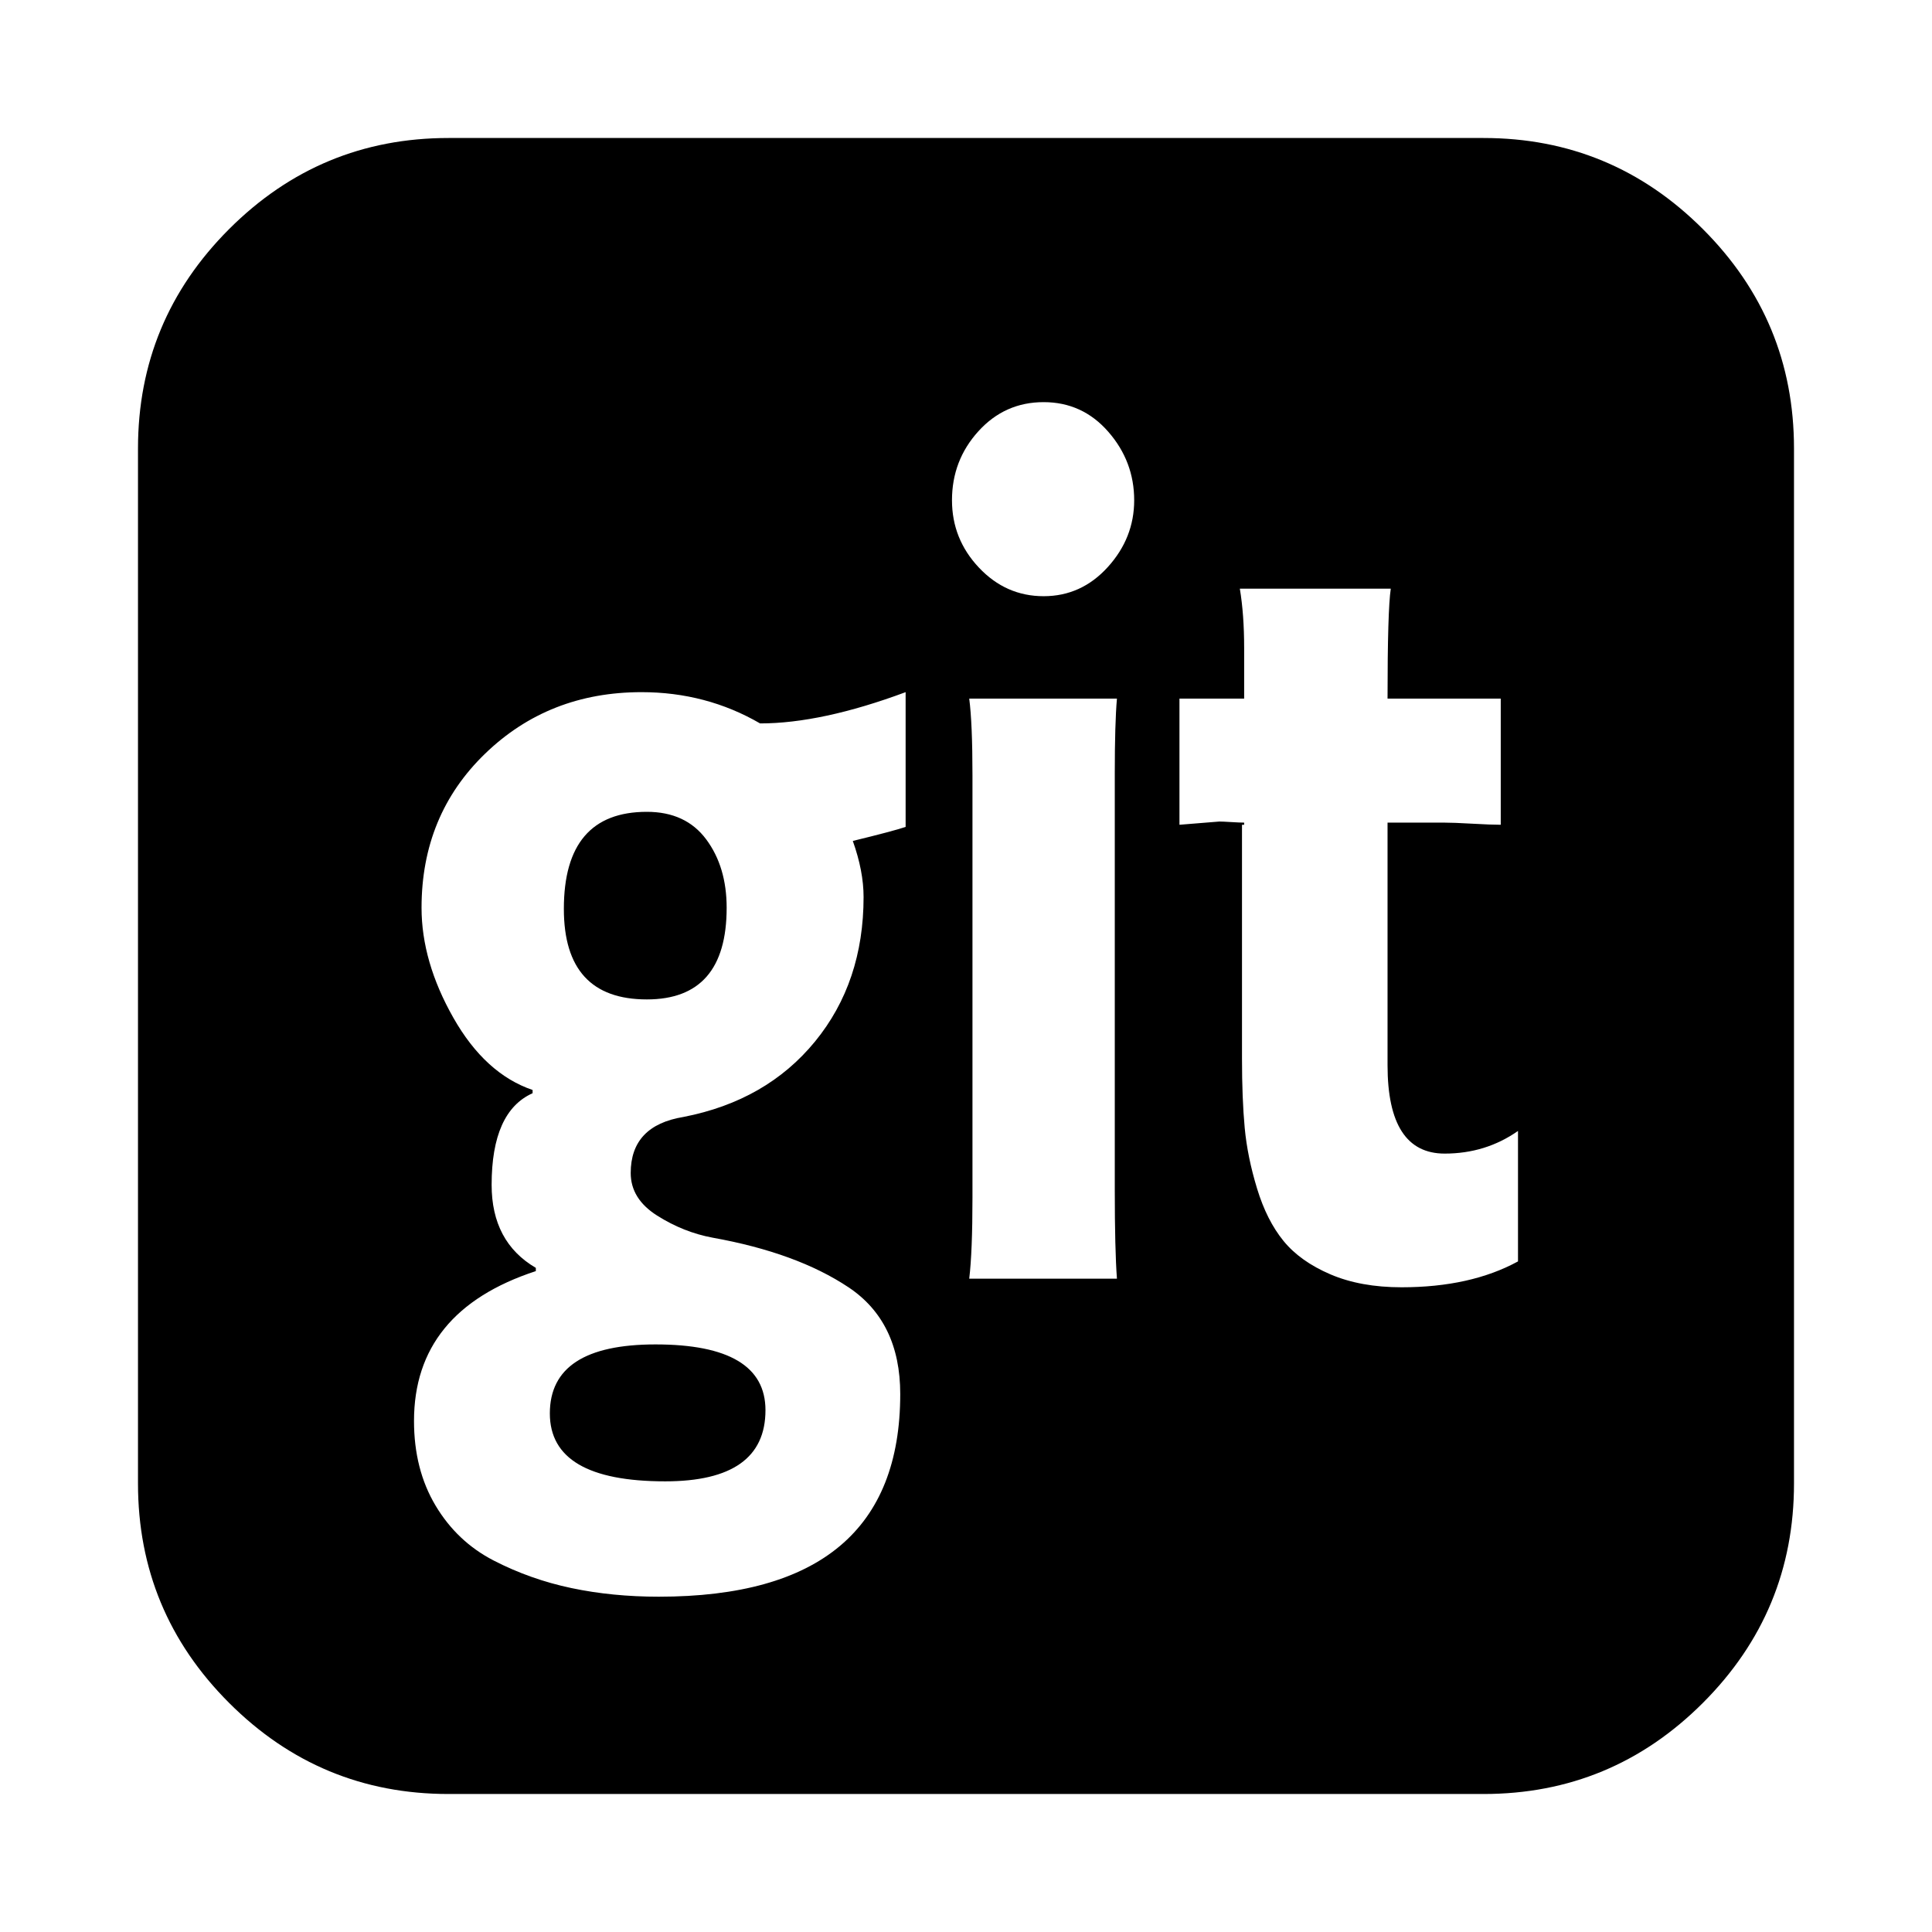 <svg width="1792" height="1792" viewBox="0 0 1792 1792"><path d="M710 1308q0 66-93 66-107 0-107-63 0-64 98-64 102 0 102 61zm-36-466q0 85-74 85-77 0-77-84 0-90 77-90 36 0 55 25.5t19 63.5zm166-75v-125q-78 29-135 29-50-29-110-29-86 0-145 57t-59 143q0 50 29.5 102t73.5 67v3q-38 17-38 85 0 53 41 77v3q-113 37-113 139 0 45 20 78.5t54 51 72 25.5 81 8q224 0 224-188 0-67-48-99t-126-46q-27-5-51.5-20.5t-24.5-39.5q0-44 49-52 77-15 122-70t45-134q0-24-10-52 37-9 49-13zm59 419h137q-2-27-2-82v-387q0-46 2-69h-137q3 23 3 71v392q0 50-3 75zm509-16v-121q-30 21-68 21-53 0-53-82v-225h52q9 0 26.5 1t26.5 1v-117h-105q0-82 3-102h-140q4 24 4 55v47h-60v117q36-3 37-3 3 0 11 .5t12 .5v2h-2v217q0 37 2.5 64t11.5 56.5 24.5 48.5 43.5 31 66 12q64 0 108-24zm-356-706q0-36-24-63.5t-60-27.5-60.5 27-24.5 64q0 36 25 62.5t60 26.5 59.5-27 24.5-62zm612-48v960q0 119-84.5 203.5t-203.5 84.5h-960q-119 0-203.5-84.5t-84.5-203.5v-960q0-119 84.5-203.5t203.5-84.5h960q119 0 203.5 84.5t84.5 203.5z"/></svg>